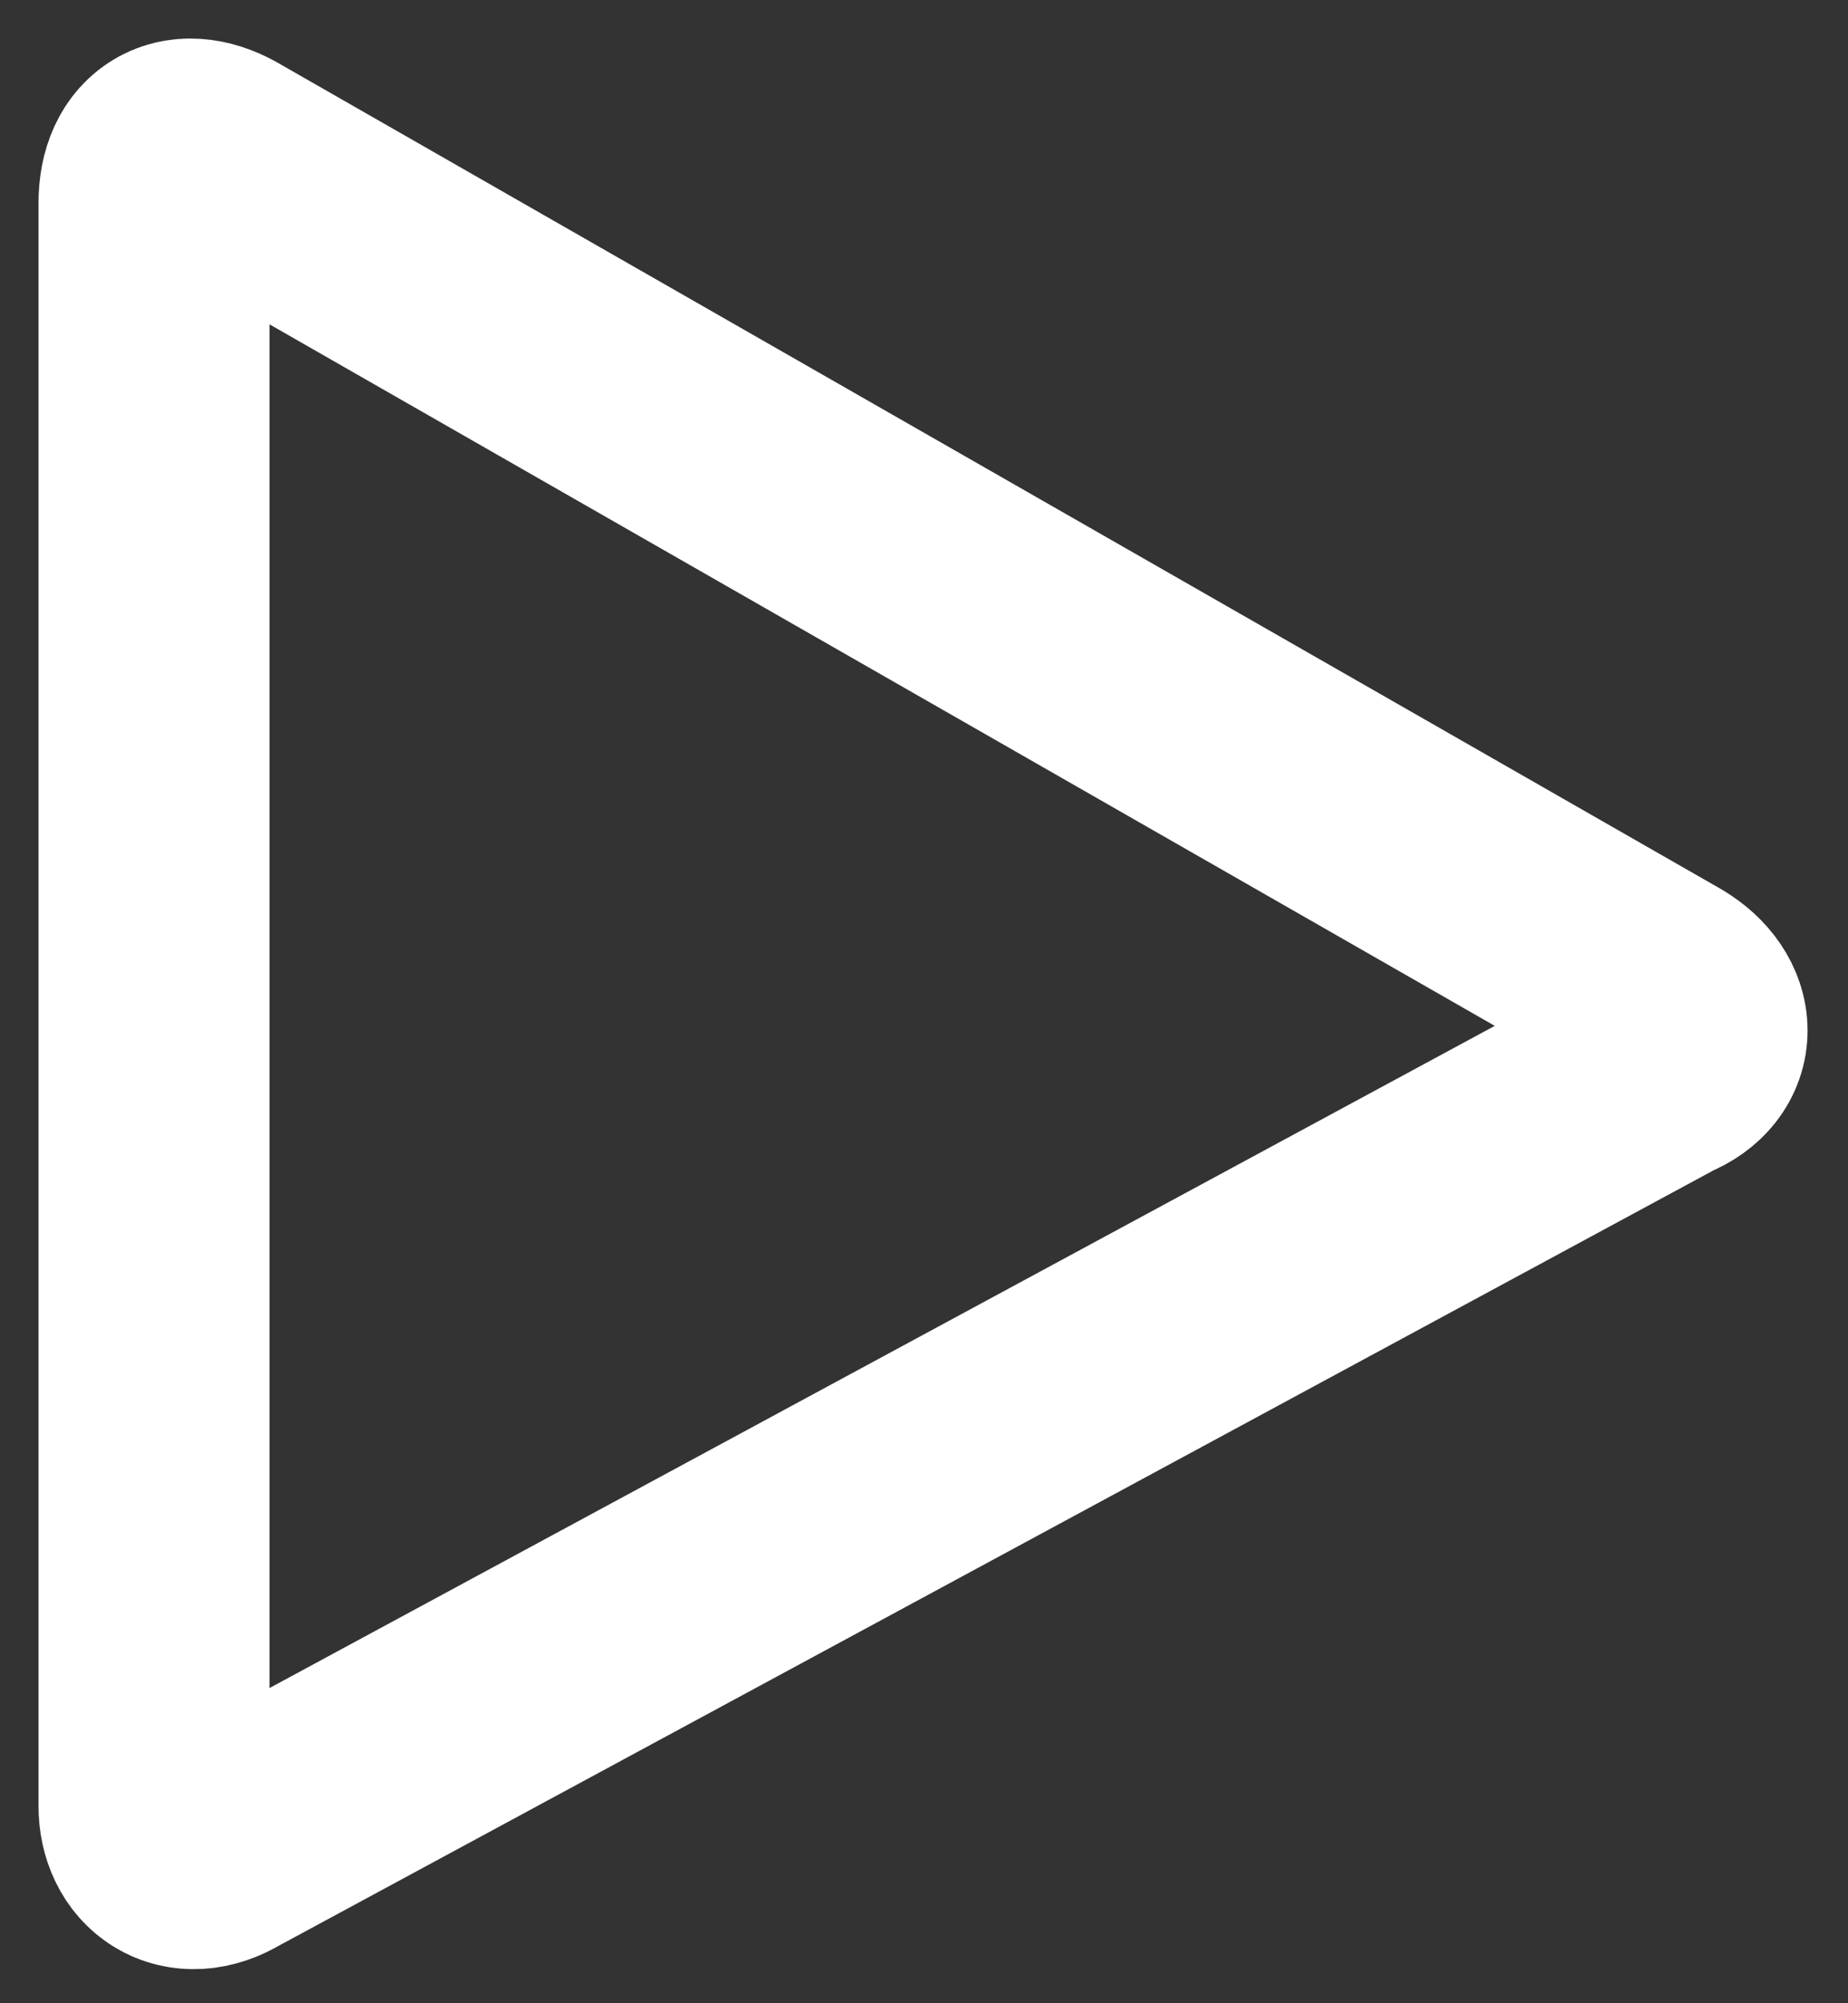 <?xml version="1.0" encoding="UTF-8"?> <svg xmlns="http://www.w3.org/2000/svg" width="24" height="26" viewBox="0 0 24 26" fill="none"><rect x="0" y="0" width="24" height="26" fill="#333333" stroke="none"/><path d="M2.9 23.938C2.4 24.238 2 23.938 2 23.438V2.638C2 2.038 2.4 1.838 2.9 2.138L21.6 12.838C22.1 13.138 22.1 13.638 21.6 13.838L2.9 23.938Z" stroke="white" stroke-width="3" stroke-miterlimit="10" stroke-linecap="round" stroke-linejoin="round"></path></svg> 